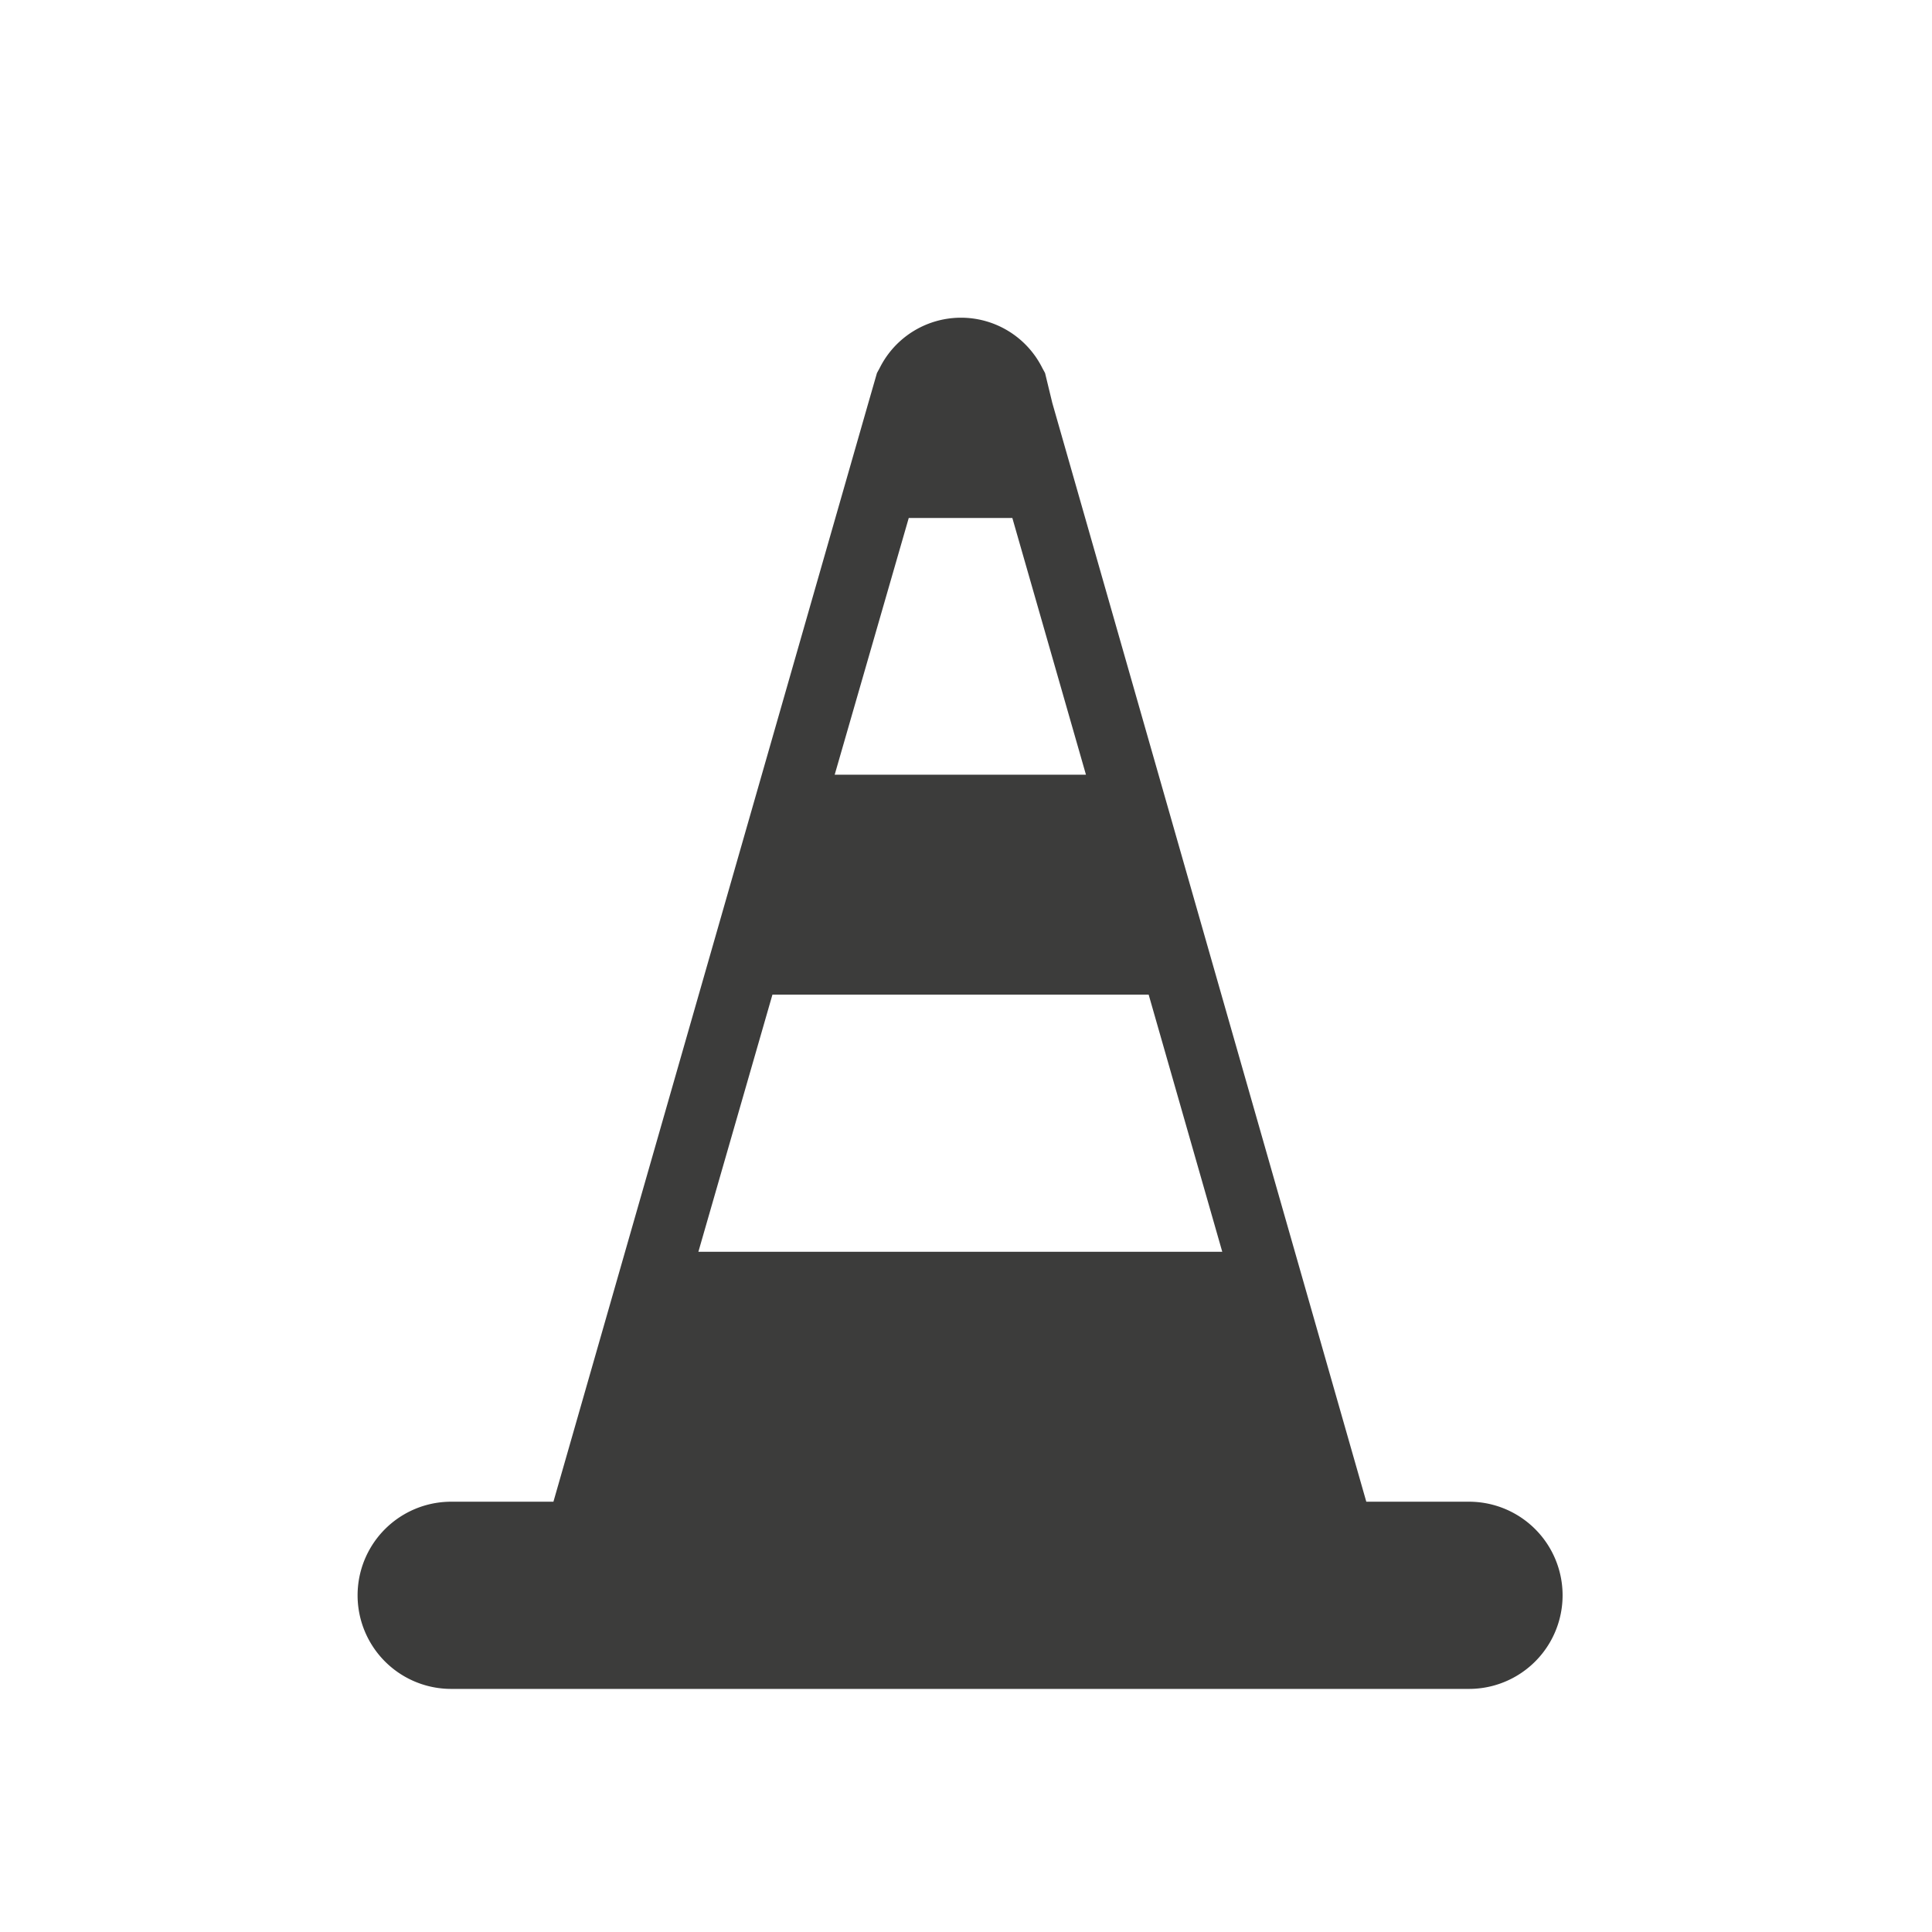 <?xml version="1.0" encoding="UTF-8"?>
<svg xmlns="http://www.w3.org/2000/svg" viewBox="0 0 42.52 42.52">
  <defs>
    <style>
      .a {
        fill: #3c3c3b;
      }
    </style>
  </defs>
  <title>travaux</title>
  <g>
    <path class="a" d="M15.37,27.55,17,21.89h8.28l1.62,5.66ZM20,11.4h2.28l1.62,5.65H18.37ZM32.33,33.05H30.07L23.16,8.87,23,8.21l-.06-.11a2,2,0,0,0-3.58,0l-.06.11-.19.66L12.18,33.05H9.93a2.06,2.06,0,1,0,0,4.12h22.4a2.06,2.06,0,0,0,0-4.12"></path>
  </g>
</svg>

